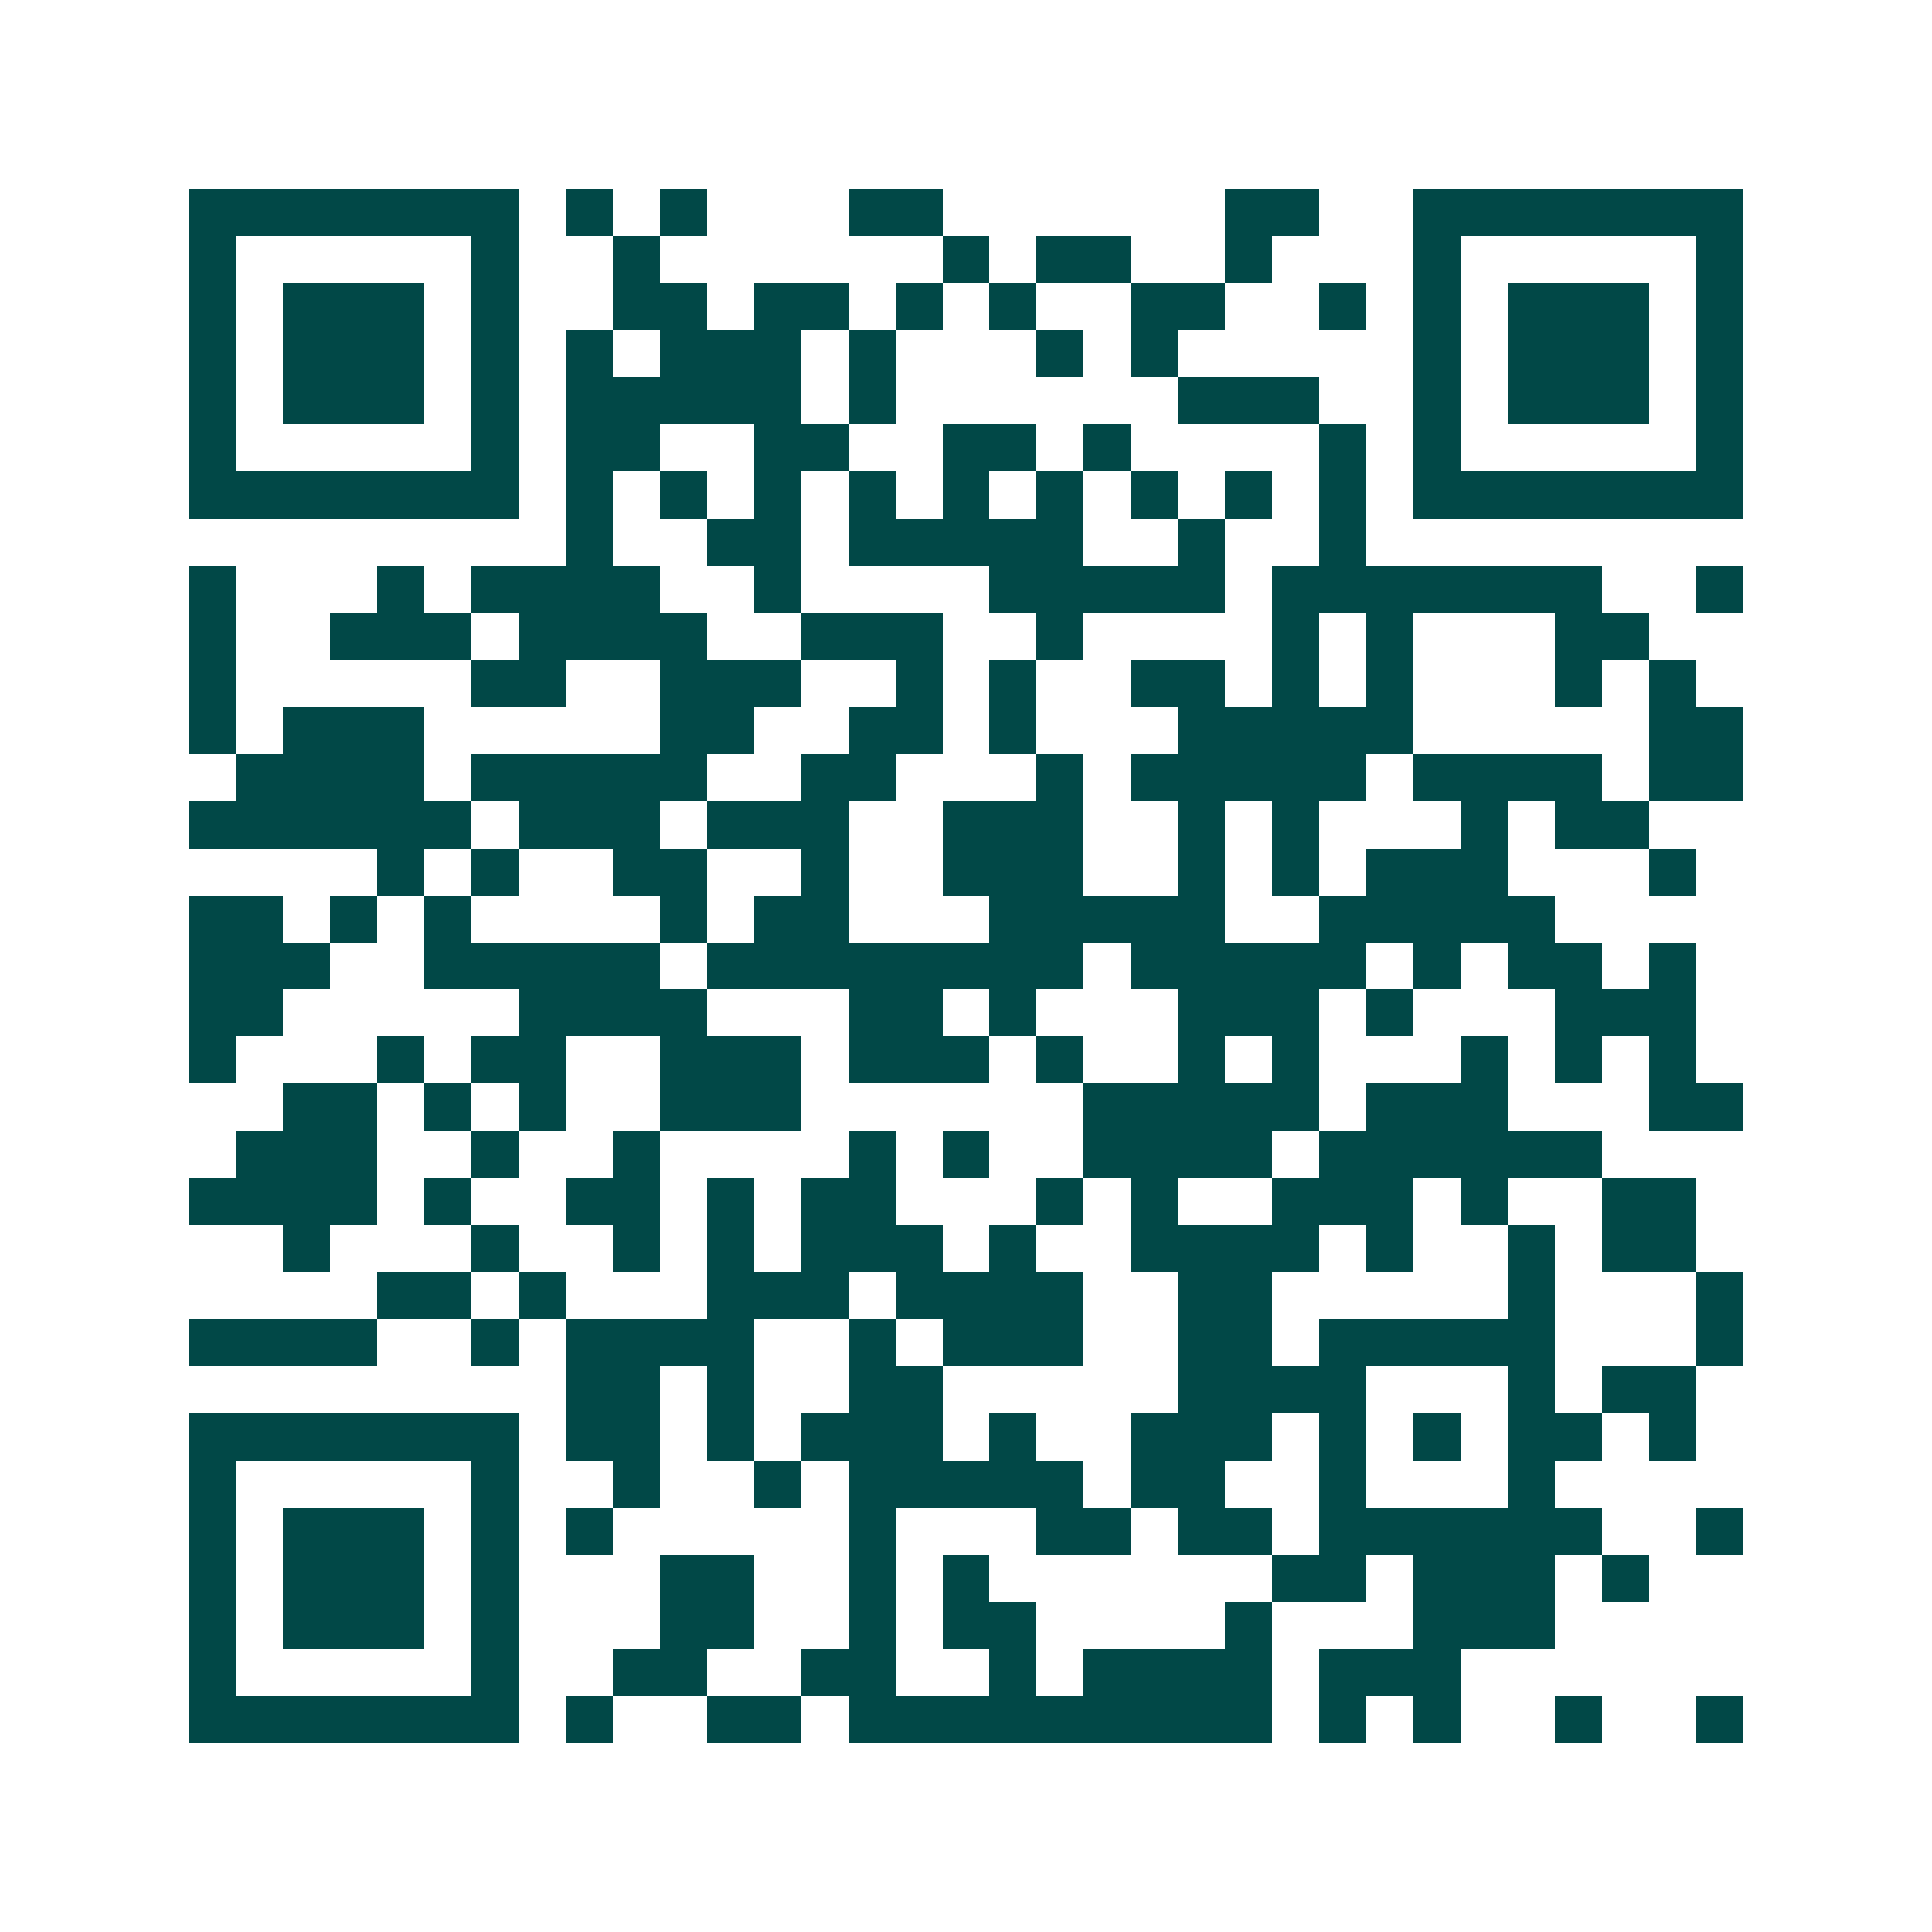 <svg xmlns="http://www.w3.org/2000/svg" width="200" height="200" viewBox="0 0 41 41" shape-rendering="crispEdges"><path fill="#ffffff" d="M0 0h41v41H0z"/><path stroke="#014847" d="M4 4.5h7m1 0h1m1 0h1m3 0h2m6 0h2m2 0h7M4 5.5h1m5 0h1m2 0h1m6 0h1m1 0h2m2 0h1m3 0h1m5 0h1M4 6.5h1m1 0h3m1 0h1m2 0h2m1 0h2m1 0h1m1 0h1m2 0h2m2 0h1m1 0h1m1 0h3m1 0h1M4 7.5h1m1 0h3m1 0h1m1 0h1m1 0h3m1 0h1m3 0h1m1 0h1m5 0h1m1 0h3m1 0h1M4 8.5h1m1 0h3m1 0h1m1 0h5m1 0h1m6 0h3m2 0h1m1 0h3m1 0h1M4 9.5h1m5 0h1m1 0h2m2 0h2m2 0h2m1 0h1m4 0h1m1 0h1m5 0h1M4 10.5h7m1 0h1m1 0h1m1 0h1m1 0h1m1 0h1m1 0h1m1 0h1m1 0h1m1 0h1m1 0h7M12 11.5h1m2 0h2m1 0h5m2 0h1m2 0h1M4 12.5h1m3 0h1m1 0h4m2 0h1m4 0h5m1 0h7m2 0h1M4 13.5h1m2 0h3m1 0h4m2 0h3m2 0h1m4 0h1m1 0h1m3 0h2M4 14.5h1m5 0h2m2 0h3m2 0h1m1 0h1m2 0h2m1 0h1m1 0h1m3 0h1m1 0h1M4 15.5h1m1 0h3m5 0h2m2 0h2m1 0h1m3 0h5m5 0h2M5 16.5h4m1 0h5m2 0h2m3 0h1m1 0h5m1 0h4m1 0h2M4 17.5h6m1 0h3m1 0h3m2 0h3m2 0h1m1 0h1m3 0h1m1 0h2M8 18.5h1m1 0h1m2 0h2m2 0h1m2 0h3m2 0h1m1 0h1m1 0h3m3 0h1M4 19.5h2m1 0h1m1 0h1m4 0h1m1 0h2m3 0h5m2 0h5M4 20.5h3m2 0h5m1 0h8m1 0h5m1 0h1m1 0h2m1 0h1M4 21.5h2m5 0h4m3 0h2m1 0h1m3 0h3m1 0h1m3 0h3M4 22.5h1m3 0h1m1 0h2m2 0h3m1 0h3m1 0h1m2 0h1m1 0h1m3 0h1m1 0h1m1 0h1M6 23.5h2m1 0h1m1 0h1m2 0h3m6 0h5m1 0h3m3 0h2M5 24.5h3m2 0h1m2 0h1m4 0h1m1 0h1m2 0h4m1 0h6M4 25.5h4m1 0h1m2 0h2m1 0h1m1 0h2m3 0h1m1 0h1m2 0h3m1 0h1m2 0h2M6 26.5h1m3 0h1m2 0h1m1 0h1m1 0h3m1 0h1m2 0h4m1 0h1m2 0h1m1 0h2M8 27.5h2m1 0h1m3 0h3m1 0h4m2 0h2m5 0h1m3 0h1M4 28.5h4m2 0h1m1 0h4m2 0h1m1 0h3m2 0h2m1 0h5m3 0h1M12 29.5h2m1 0h1m2 0h2m5 0h4m3 0h1m1 0h2M4 30.5h7m1 0h2m1 0h1m1 0h3m1 0h1m2 0h3m1 0h1m1 0h1m1 0h2m1 0h1M4 31.5h1m5 0h1m2 0h1m2 0h1m1 0h5m1 0h2m2 0h1m3 0h1M4 32.5h1m1 0h3m1 0h1m1 0h1m5 0h1m3 0h2m1 0h2m1 0h6m2 0h1M4 33.5h1m1 0h3m1 0h1m3 0h2m2 0h1m1 0h1m6 0h2m1 0h3m1 0h1M4 34.5h1m1 0h3m1 0h1m3 0h2m2 0h1m1 0h2m4 0h1m3 0h3M4 35.5h1m5 0h1m2 0h2m2 0h2m2 0h1m1 0h4m1 0h3M4 36.5h7m1 0h1m2 0h2m1 0h9m1 0h1m1 0h1m2 0h1m2 0h1"/></svg>
